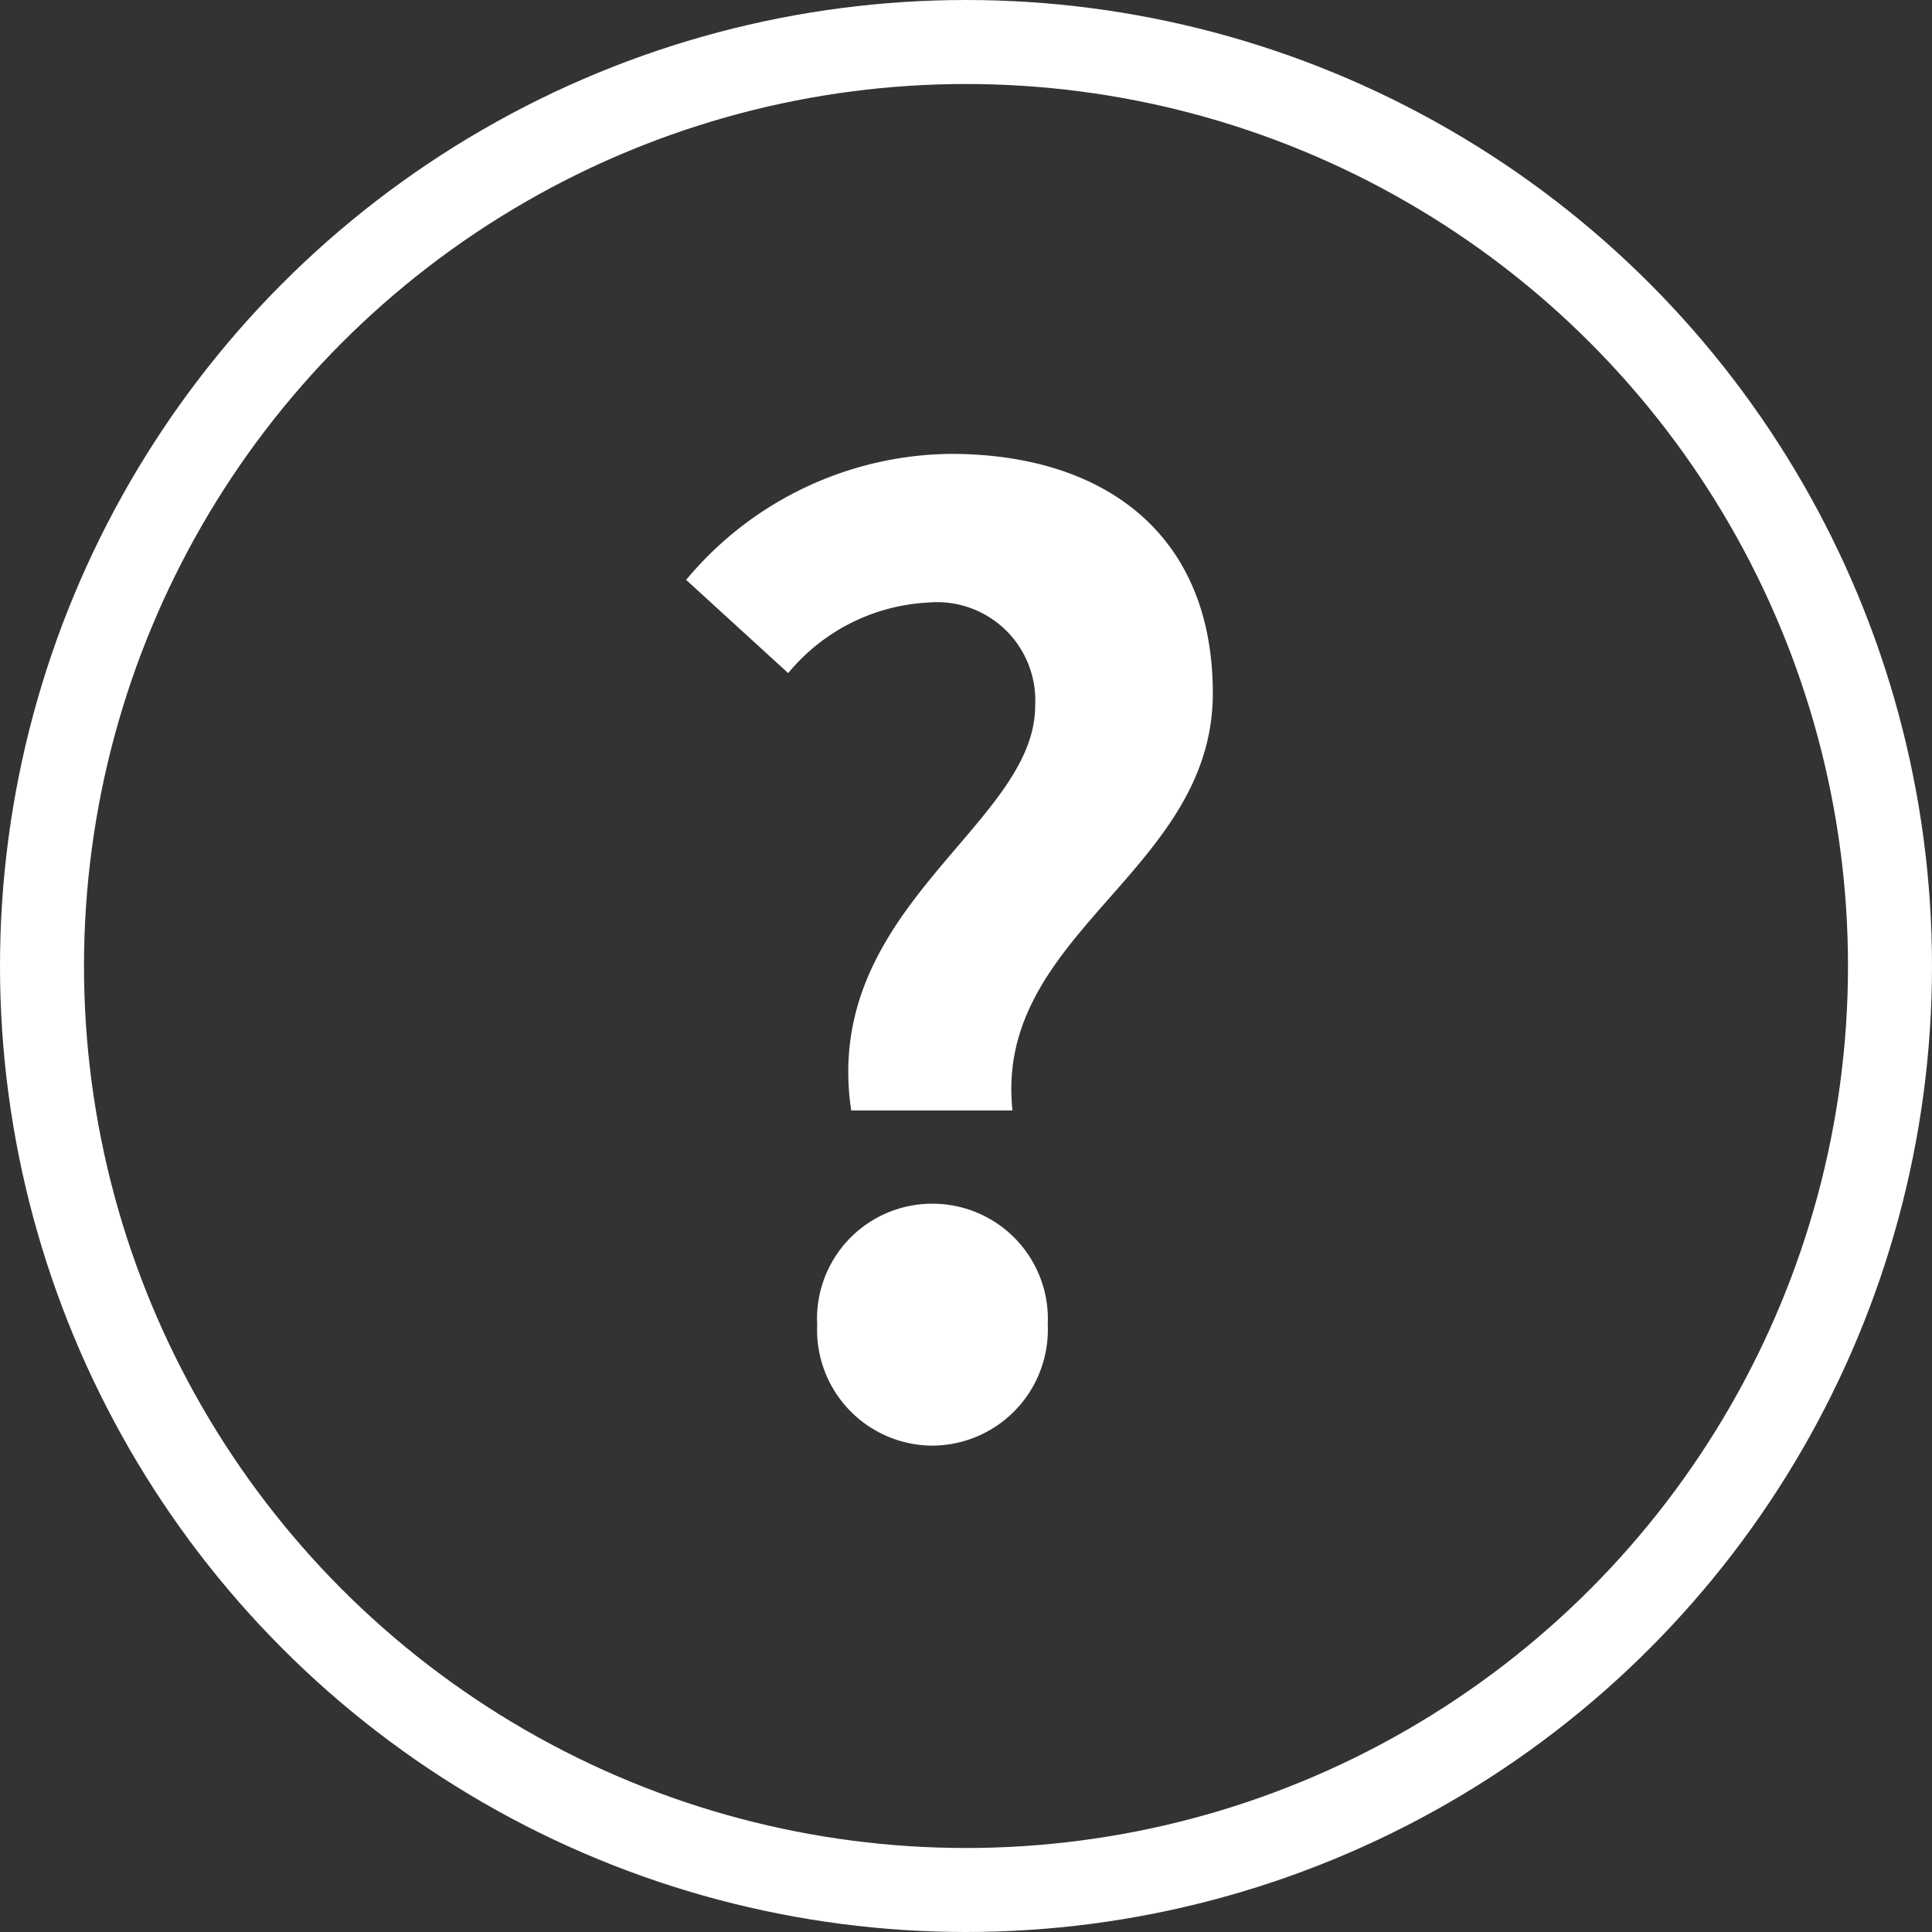 <svg xmlns="http://www.w3.org/2000/svg" width="69" height="69" viewBox="0 0 69 69"><rect x="0" y="0" width="69" height="69" fill="#333333" stroke="none"/><g id="グループ_1753" data-name="グループ 1753" transform="translate(-529 -2470.345)"><g id="楕円形_43" data-name="楕円形 43" transform="translate(529 2470.345)" fill="none" stroke="#fff" stroke-width="3"><circle cx="34.5" cy="34.5" r="34.5" stroke="none"/><circle cx="34.5" cy="34.5" r="33"/></g><path id="パス_1868" data-name="パス 1868" d="M-3.6-11.34h5.76c-.675-6.345 7.155-8.505 7.155-14.9 0-5.76-3.96-8.55-9.36-8.55a12.451 12.451 0 00-9.45 4.5l3.645 3.33a6.94 6.94 0 014.995-2.52 3.51 3.51 0 013.825 3.69c0 4.28-7.65 7.205-6.57 14.45zM-.72.63a4.144 4.144 0 004.14-4.32A4.118 4.118 0 00-.72-8.01a4.109 4.109 0 00-4.095 4.32A4.136 4.136 0 00-.72.63z" transform="translate(563 2521.345)" fill="#fff"/></g></svg>